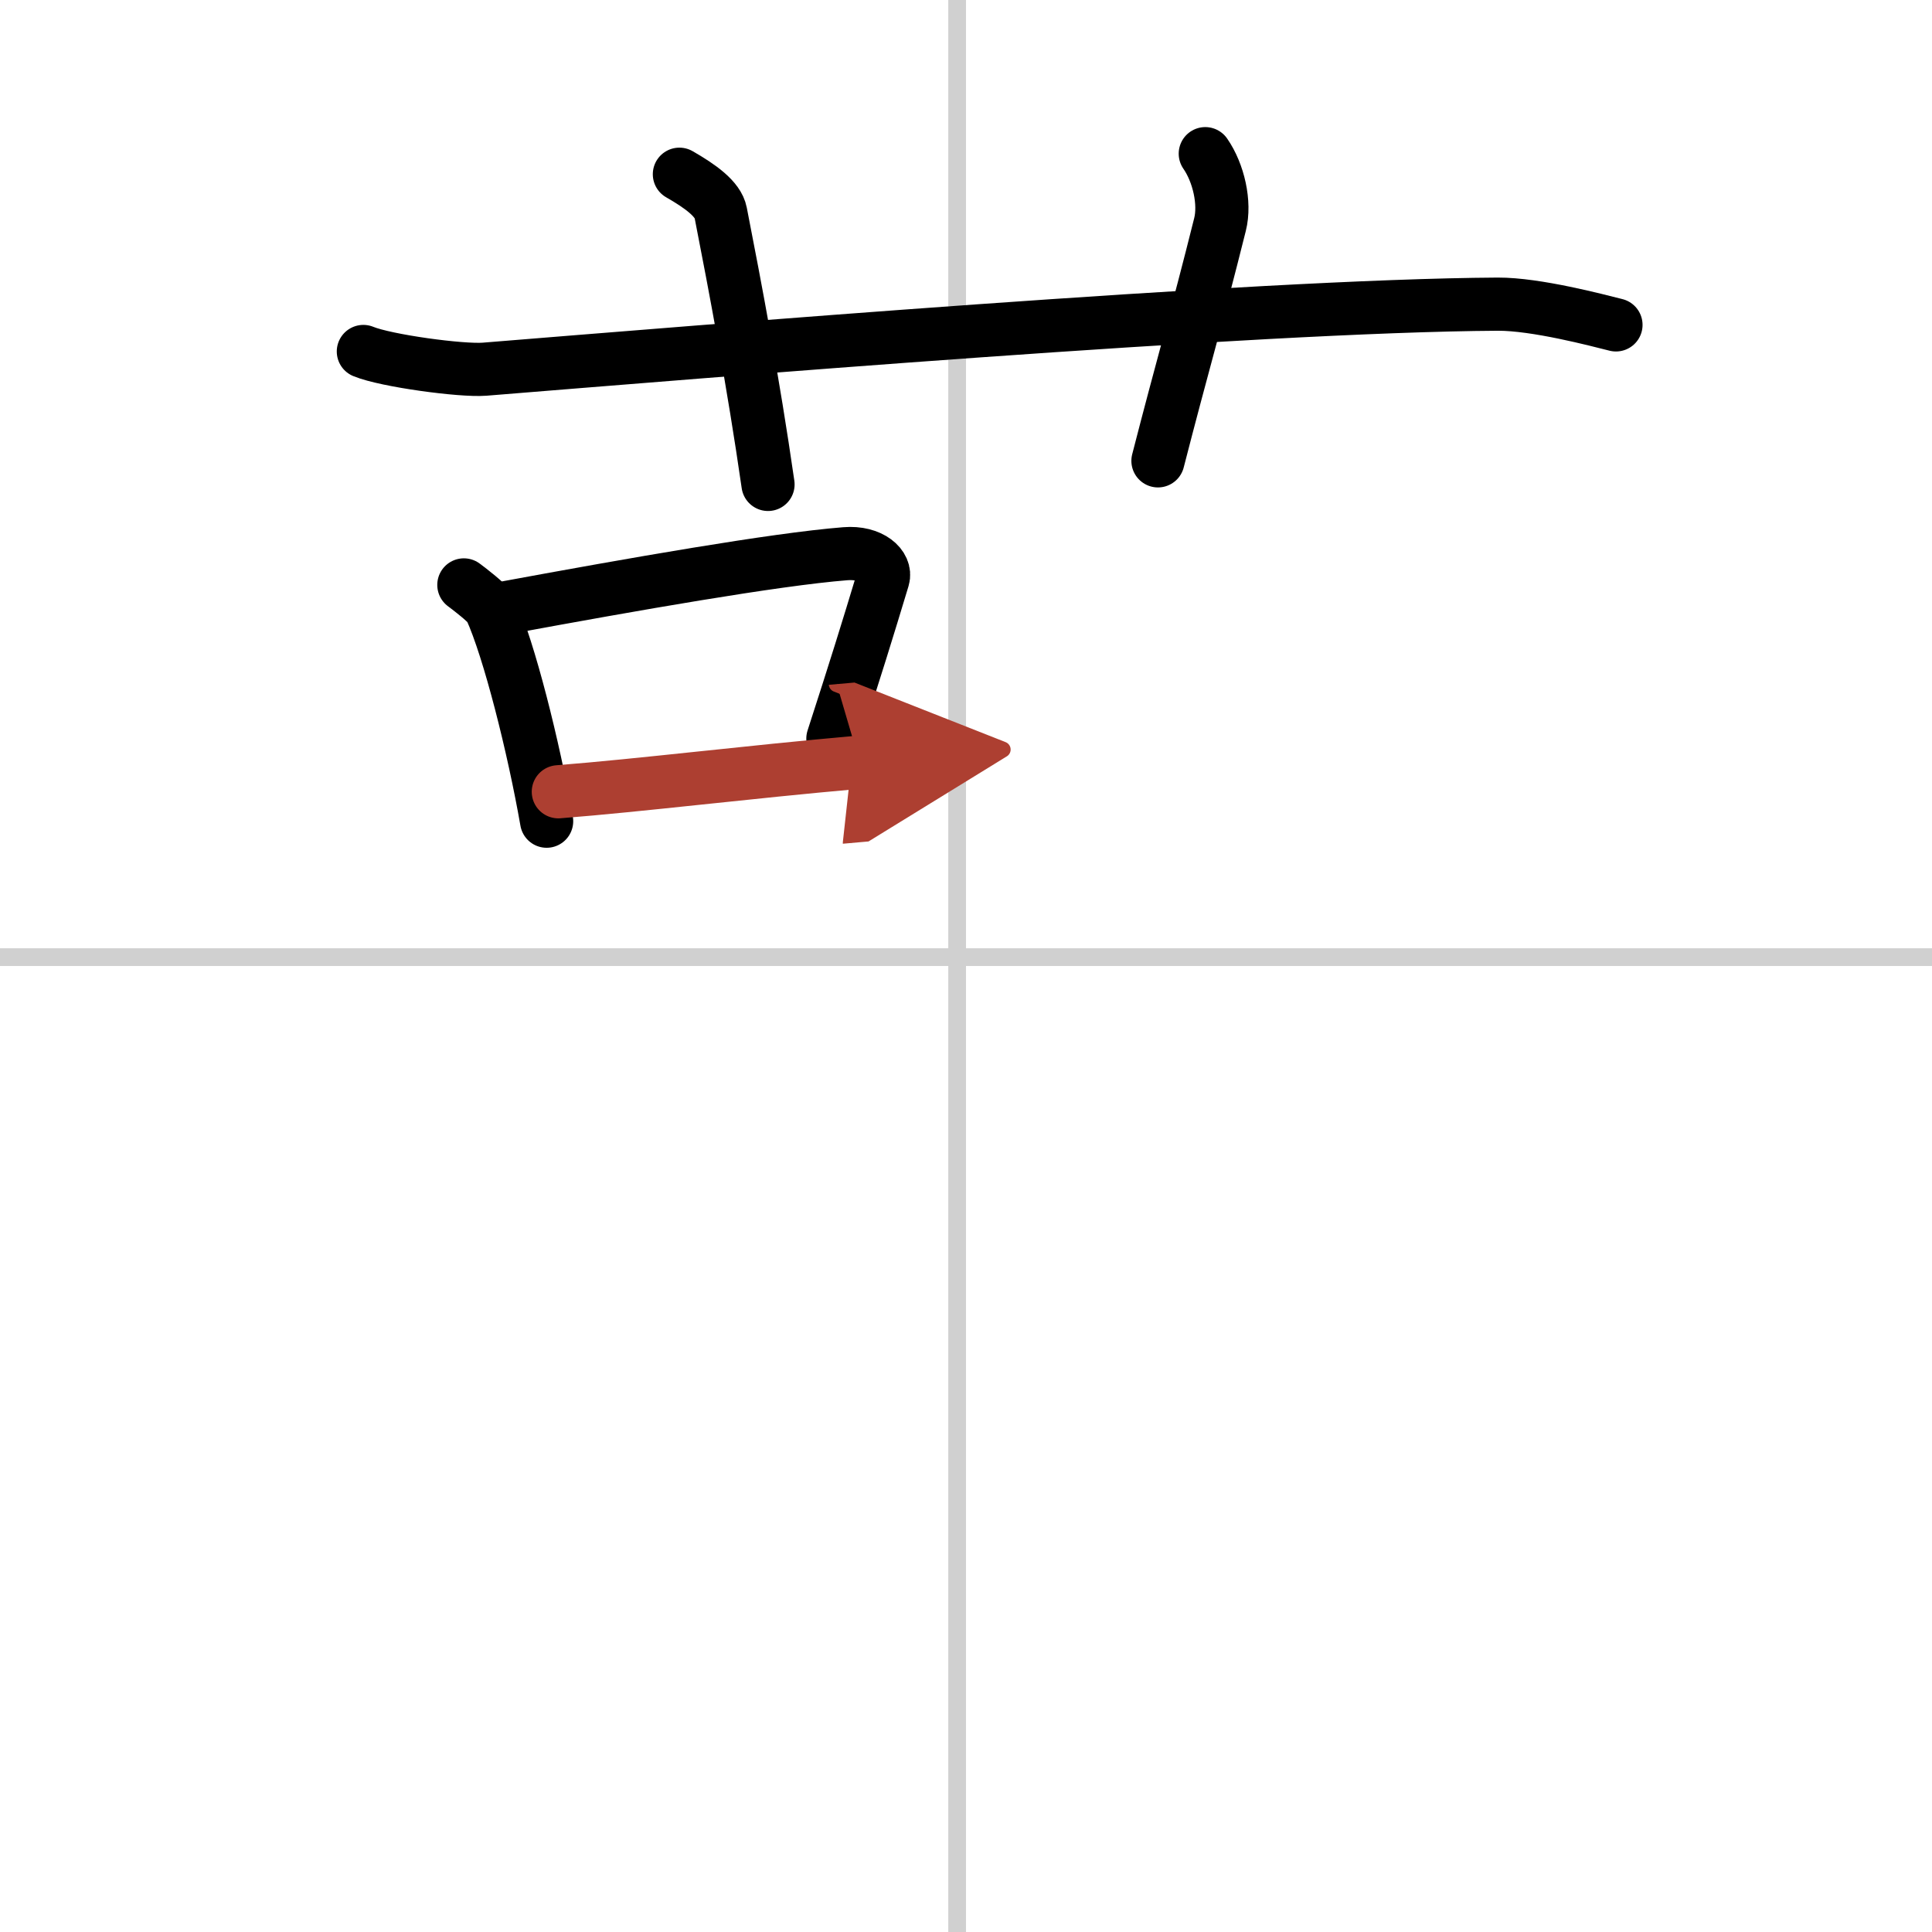 <svg width="400" height="400" viewBox="0 0 109 109" xmlns="http://www.w3.org/2000/svg"><defs><marker id="a" markerWidth="4" orient="auto" refX="1" refY="5" viewBox="0 0 10 10"><polyline points="0 0 10 5 0 10 1 5" fill="#ad3f31" stroke="#ad3f31"/></marker></defs><g fill="none" stroke="#000" stroke-linecap="round" stroke-linejoin="round" stroke-width="3"><rect width="100%" height="100%" fill="#fff" stroke="#fff"/><line x1="54" x2="54" y2="109" stroke="#d0d0d0" stroke-width="1"/><line x2="109" y1="54" y2="54" stroke="#d0d0d0" stroke-width="1"/><path d="m20.5 19.83c1.29 0.53 5.54 1.1 6.83 1 11.9-0.96 43.45-3.59 57.17-3.67 2.16-0.01 5.59 0.9 6.67 1.17"/><path d="m38.33 9.83c1.17 0.67 2.18 1.39 2.33 2.17 0.83 4.25 1.83 9.5 2.67 15.33"/><path d="M68,8.67c0.75,1.08,1.14,2.78,0.83,4C67.5,18,66.72,20.59,65.33,26"/><path d="m26.17 33c0.31 0.23 1.37 1.04 1.5 1.33 1.06 2.32 2.44 7.83 3.17 12"/><path d="m28.63 34.27c7-1.29 15.05-2.71 19.06-3.03 1.46-0.12 2.34 0.7 2.13 1.4-0.87 2.88-1.54 5.05-2.83 9.03"/><path d="m31.5 44.67c4.71-0.37 10.54-1.1 17-1.67" marker-end="url(#a)" stroke="#ad3f31"/></g></svg>
